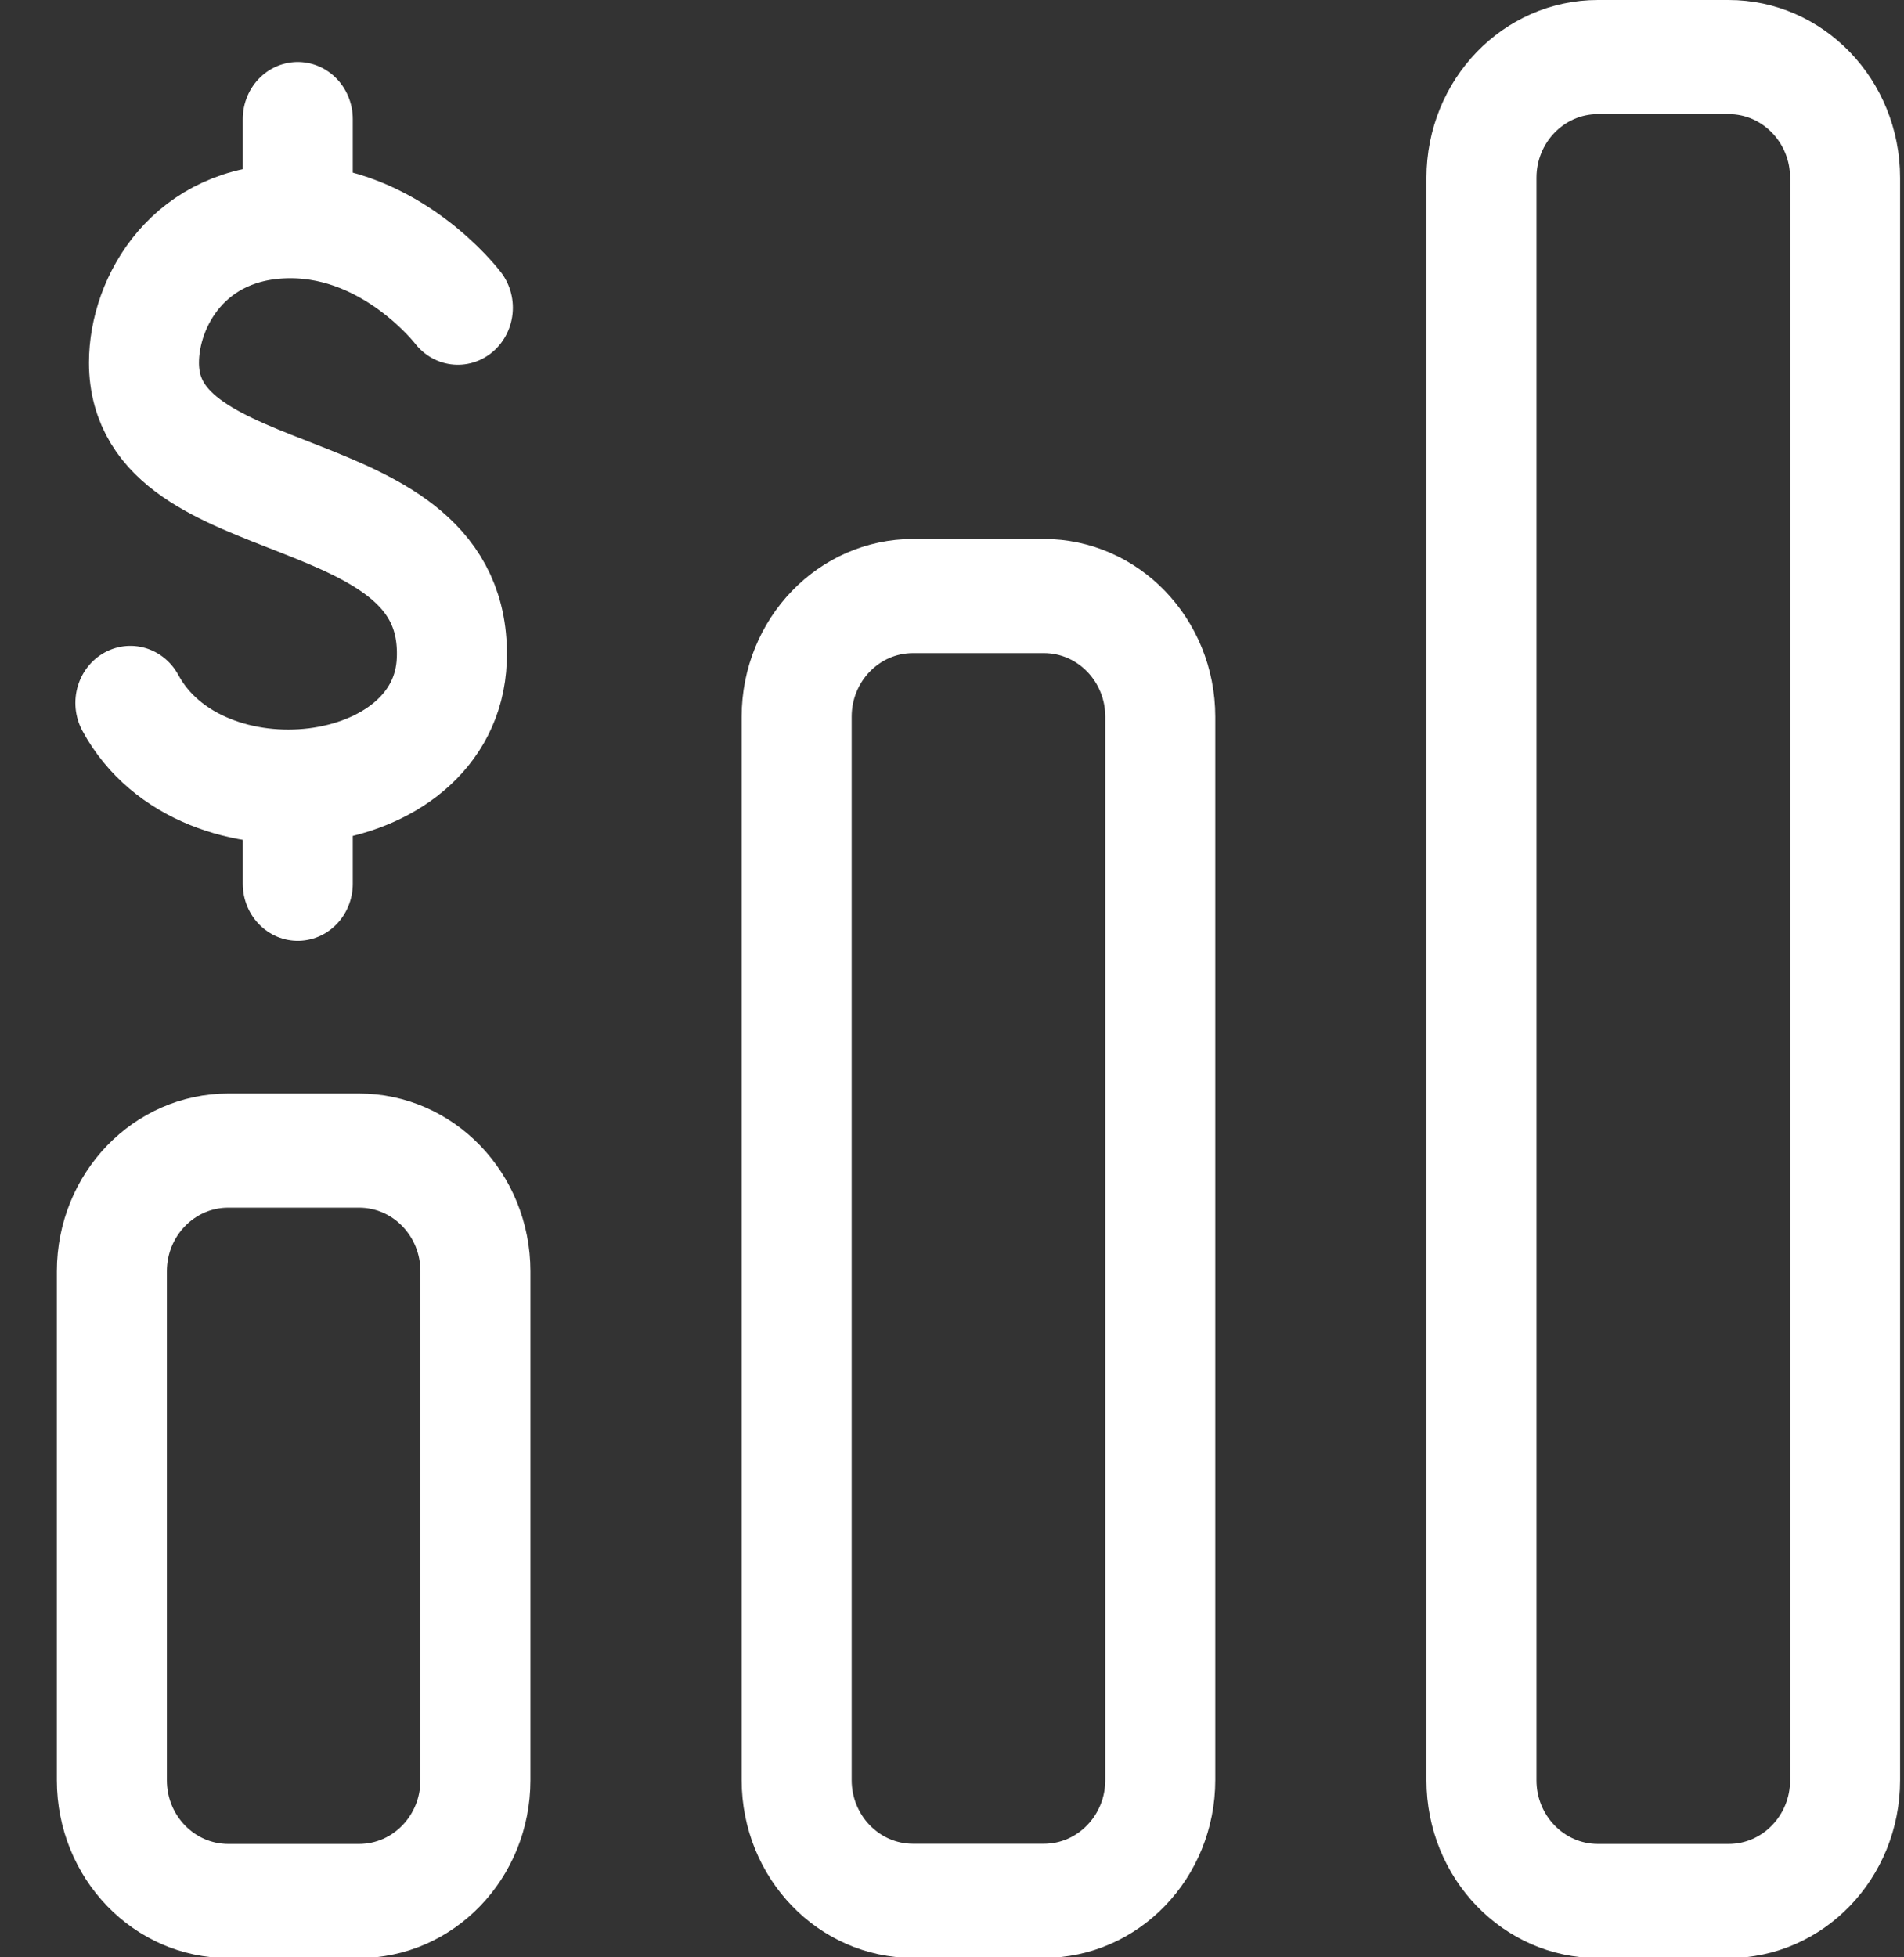 <svg width="36" height="37" xmlns="http://www.w3.org/2000/svg" xmlns:xlink="http://www.w3.org/1999/xlink" xml:space="preserve" overflow="hidden"><rect width="100%" height="100%" fill="#333333" stroke="none"/><defs><clipPath id="clip0"><rect x="448" y="428" width="36" height="37"/></clipPath><clipPath id="clip1"><rect x="449" y="428" width="35" height="37"/></clipPath><clipPath id="clip2"><rect x="449" y="428" width="35" height="37"/></clipPath><clipPath id="clip3"><rect x="449" y="428" width="35" height="37"/></clipPath></defs><g clip-path="url(#clip0)" transform="translate(-448 -428)"><g clip-path="url(#clip1)"><g clip-path="url(#clip2)"><g clip-path="url(#clip3)"><path d="M5.713 20.974C6.929 20.974 7.914 21.959 7.914 23.175L7.914 32.452C7.914 33.667 6.929 34.653 5.713 34.653L3.241 34.653C2.026 34.653 1.04 33.667 1.04 32.452L1.04 23.175C1.04 21.959 2.026 20.974 3.241 20.974Z" stroke="#FFFFFF" stroke-width="2.08" stroke-linecap="butt" stroke-linejoin="miter" stroke-miterlimit="10" stroke-opacity="1" fill="none" fill-rule="nonzero" transform="matrix(1 0 0 1.037 449.075 428)"/><path d="M18.661 10.865C19.877 10.865 20.863 11.85 20.863 13.066L20.863 32.448C20.863 33.664 19.877 34.65 18.661 34.65L16.189 34.65C14.974 34.65 13.988 33.664 13.988 32.448L13.988 13.066C13.988 11.85 14.974 10.865 16.189 10.865Z" stroke="#FFFFFF" stroke-width="2.08" stroke-linecap="butt" stroke-linejoin="miter" stroke-miterlimit="10" stroke-opacity="1" fill="none" fill-rule="nonzero" transform="matrix(1 0 0 1.037 449.075 428)"/><path d="M31.609 1.04C32.825 1.04 33.811 2.026 33.811 3.241L33.811 32.452C33.811 33.667 32.825 34.653 31.609 34.653L29.138 34.653C27.922 34.653 26.936 33.667 26.936 32.452L26.936 3.241C26.936 2.026 27.922 1.04 29.138 1.04Z" stroke="#FFFFFF" stroke-width="2.08" stroke-linecap="butt" stroke-linejoin="miter" stroke-miterlimit="10" stroke-opacity="1" fill="none" fill-rule="nonzero" transform="matrix(1 0 0 1.037 449.075 428)"/><path d="M7.582 5.609C7.582 5.609 6.337 4.032 4.417 4.032 2.496 4.032 1.647 5.505 1.647 6.611 1.647 9.506 7.606 8.559 7.467 12.029 7.363 14.688 2.721 15.188 1.39 12.813" stroke="#FFFFFF" stroke-width="2.08" stroke-linecap="round" stroke-linejoin="miter" stroke-miterlimit="10" stroke-opacity="1" fill="none" fill-rule="nonzero" transform="matrix(1 0 0 1.037 449.075 428)"/><path d="M4.555 2.17 4.555 3.879" stroke="#FFFFFF" stroke-width="2.08" stroke-linecap="round" stroke-linejoin="miter" stroke-miterlimit="10" stroke-opacity="1" fill="none" fill-rule="nonzero" transform="matrix(1 0 0 1.037 449.075 428)"/><path d="M4.555 14.401 4.555 16.11" stroke="#FFFFFF" stroke-width="2.08" stroke-linecap="round" stroke-linejoin="miter" stroke-miterlimit="10" stroke-opacity="1" fill="none" fill-rule="nonzero" transform="matrix(1 0 0 1.037 449.075 428)"/></g></g></g></g></svg>